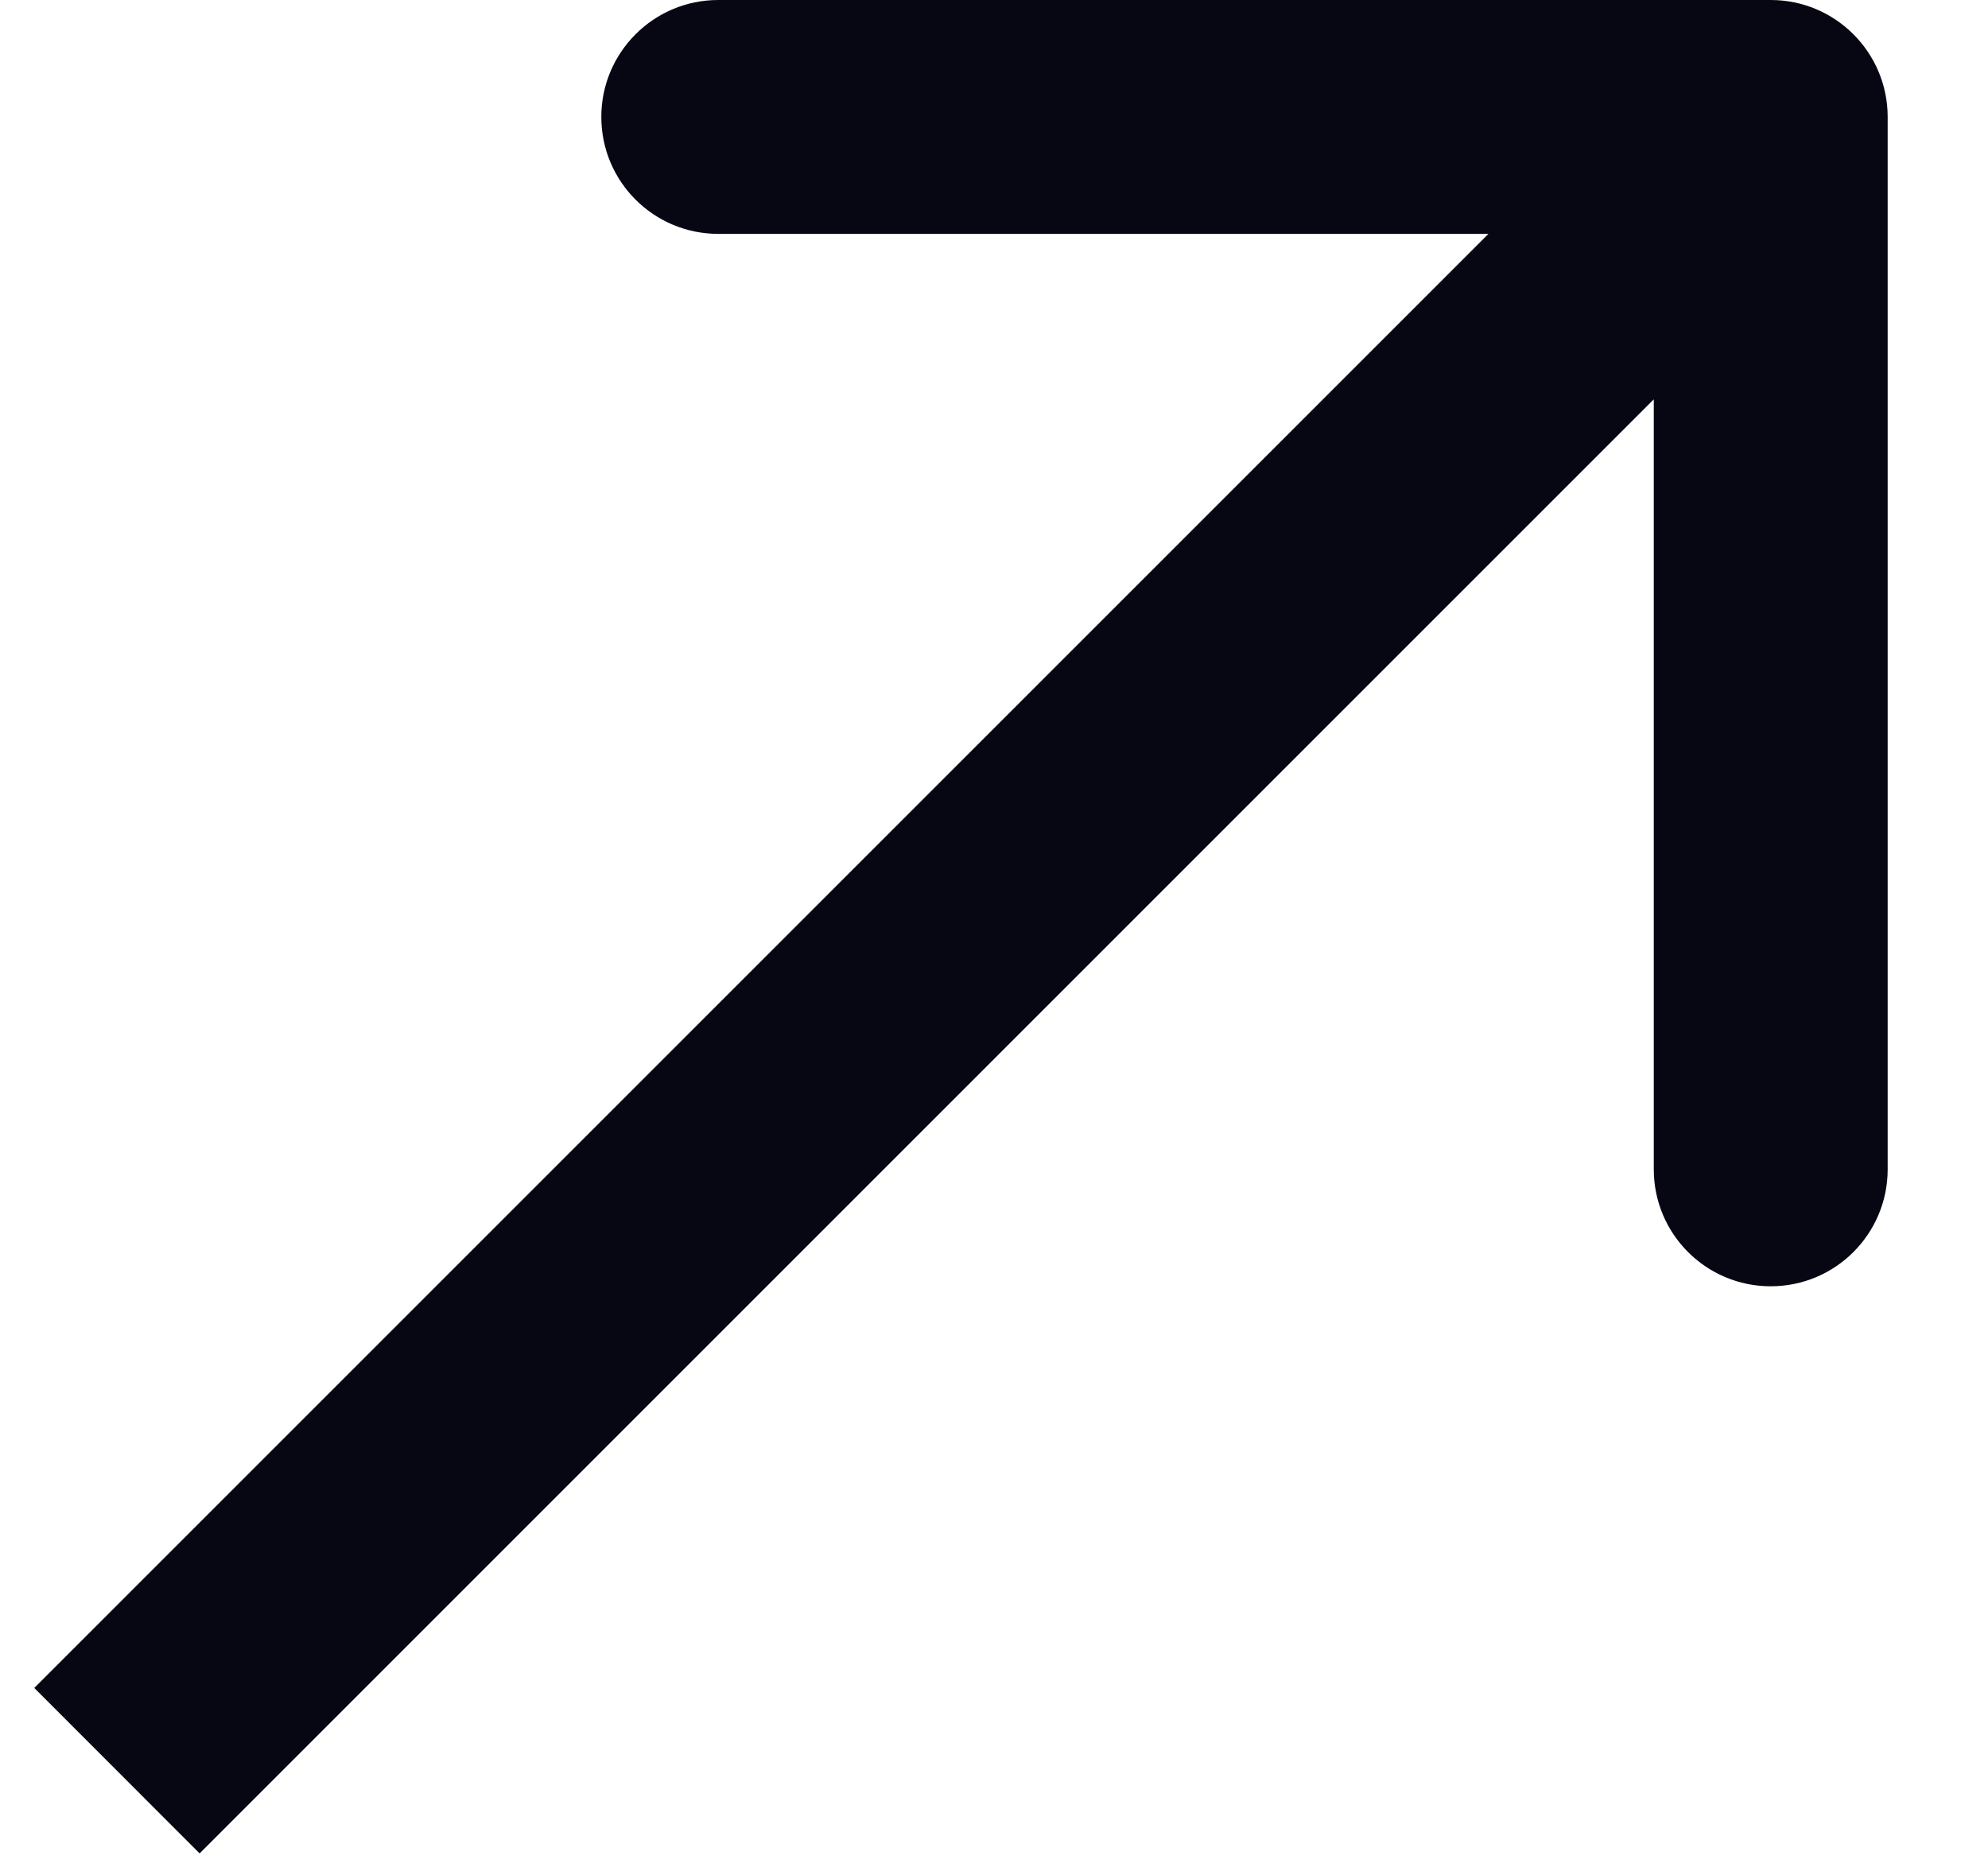 <svg width="17" height="16" viewBox="0 0 17 16" fill="none" xmlns="http://www.w3.org/2000/svg">
<path d="M16.142 1C16.142 0.448 15.694 0 15.142 0L6.142 0C5.59 0 5.142 0.448 5.142 1C5.142 1.553 5.59 2 6.142 2H14.142V10C14.142 10.553 14.59 11 15.142 11C15.694 11 16.142 10.553 16.142 10L16.142 1ZM1.707 15.85L15.849 1.708L14.435 0.293L0.293 14.435L1.707 15.85Z" fill="#060712"/>
</svg>
